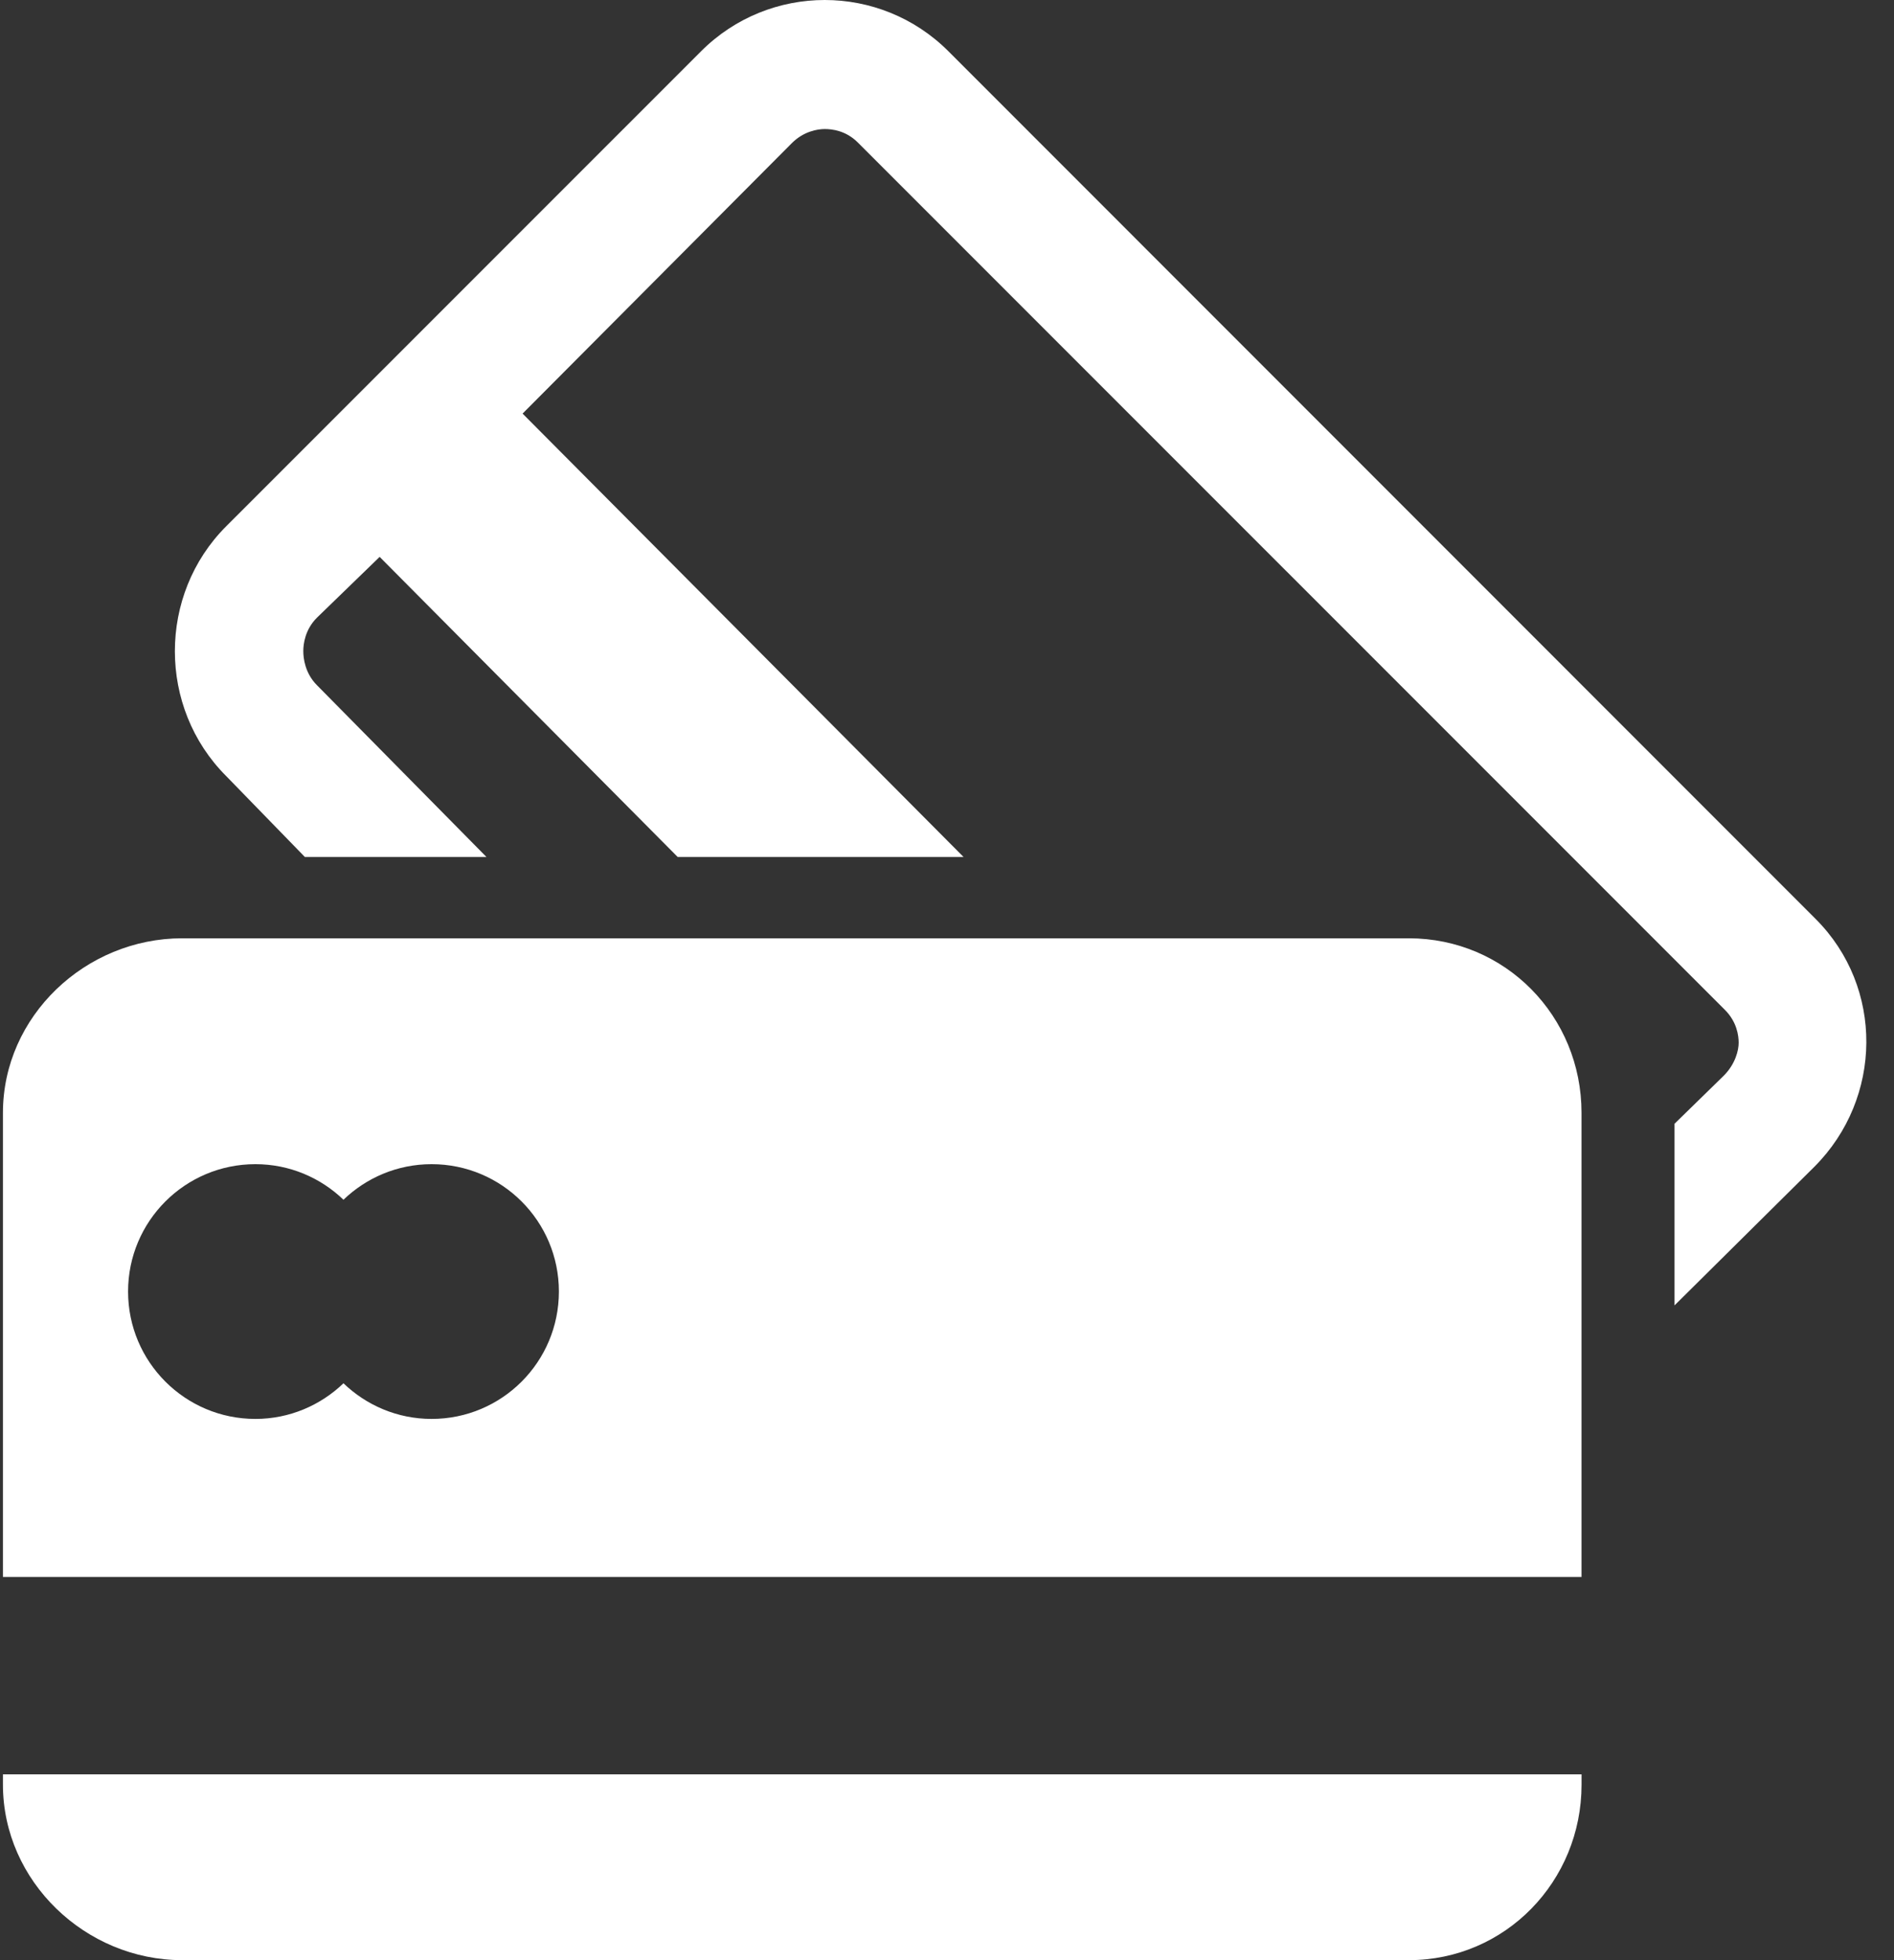 <svg width="58" height="60" viewBox="0 0 58 60" fill="none" xmlns="http://www.w3.org/2000/svg">
    <rect x="0" y="0" width="58" height="60" fill="#333333" stroke="none"/>
    <path d="M55.601 28.13L29.044 1.57C27.998 0.524 26.627 0 25.256 0C23.886 0 22.513 0.524 21.468 1.57L6.925 16.111C4.832 18.204 4.832 21.662 6.925 23.754L9.335 26.231H14.896L9.706 20.974C9.342 20.609 9.288 20.152 9.288 19.931C9.288 19.71 9.342 19.27 9.706 18.907L11.626 17.046L20.752 26.231H29.506L16.003 12.66L24.248 4.382C24.611 4.018 25.036 3.95 25.256 3.95C25.477 3.95 25.901 3.995 26.265 4.358L52.823 30.913C53.188 31.278 53.243 31.698 53.243 31.92C53.243 32.141 53.149 32.564 52.784 32.929L51.279 34.398V39.958L55.566 35.71C57.657 33.613 57.695 30.222 55.601 28.13Z" fill="white"/>
    <path d="M43.14 28.721H5.579C2.62 28.721 0.09 31.105 0.09 34.063V48.27H48.431V34.063C48.431 31.105 46.099 28.721 43.14 28.721ZM13.217 43.433C12.168 43.433 11.218 43.015 10.518 42.342C9.818 43.015 8.867 43.433 7.821 43.433C5.669 43.433 3.922 41.689 3.922 39.533C3.922 37.38 5.668 35.635 7.821 35.635C8.868 35.635 9.819 36.051 10.518 36.724C11.218 36.051 12.168 35.635 13.217 35.635C15.37 35.635 17.115 37.38 17.115 39.533C17.115 41.689 15.37 43.433 13.217 43.433Z" fill="white"/>
    <path d="M0.09 54.627C0.09 57.586 2.619 60 5.579 60H43.14C46.099 60 48.432 57.586 48.432 54.627V54.312H0.09V54.627Z" fill="white"/>
</svg>
